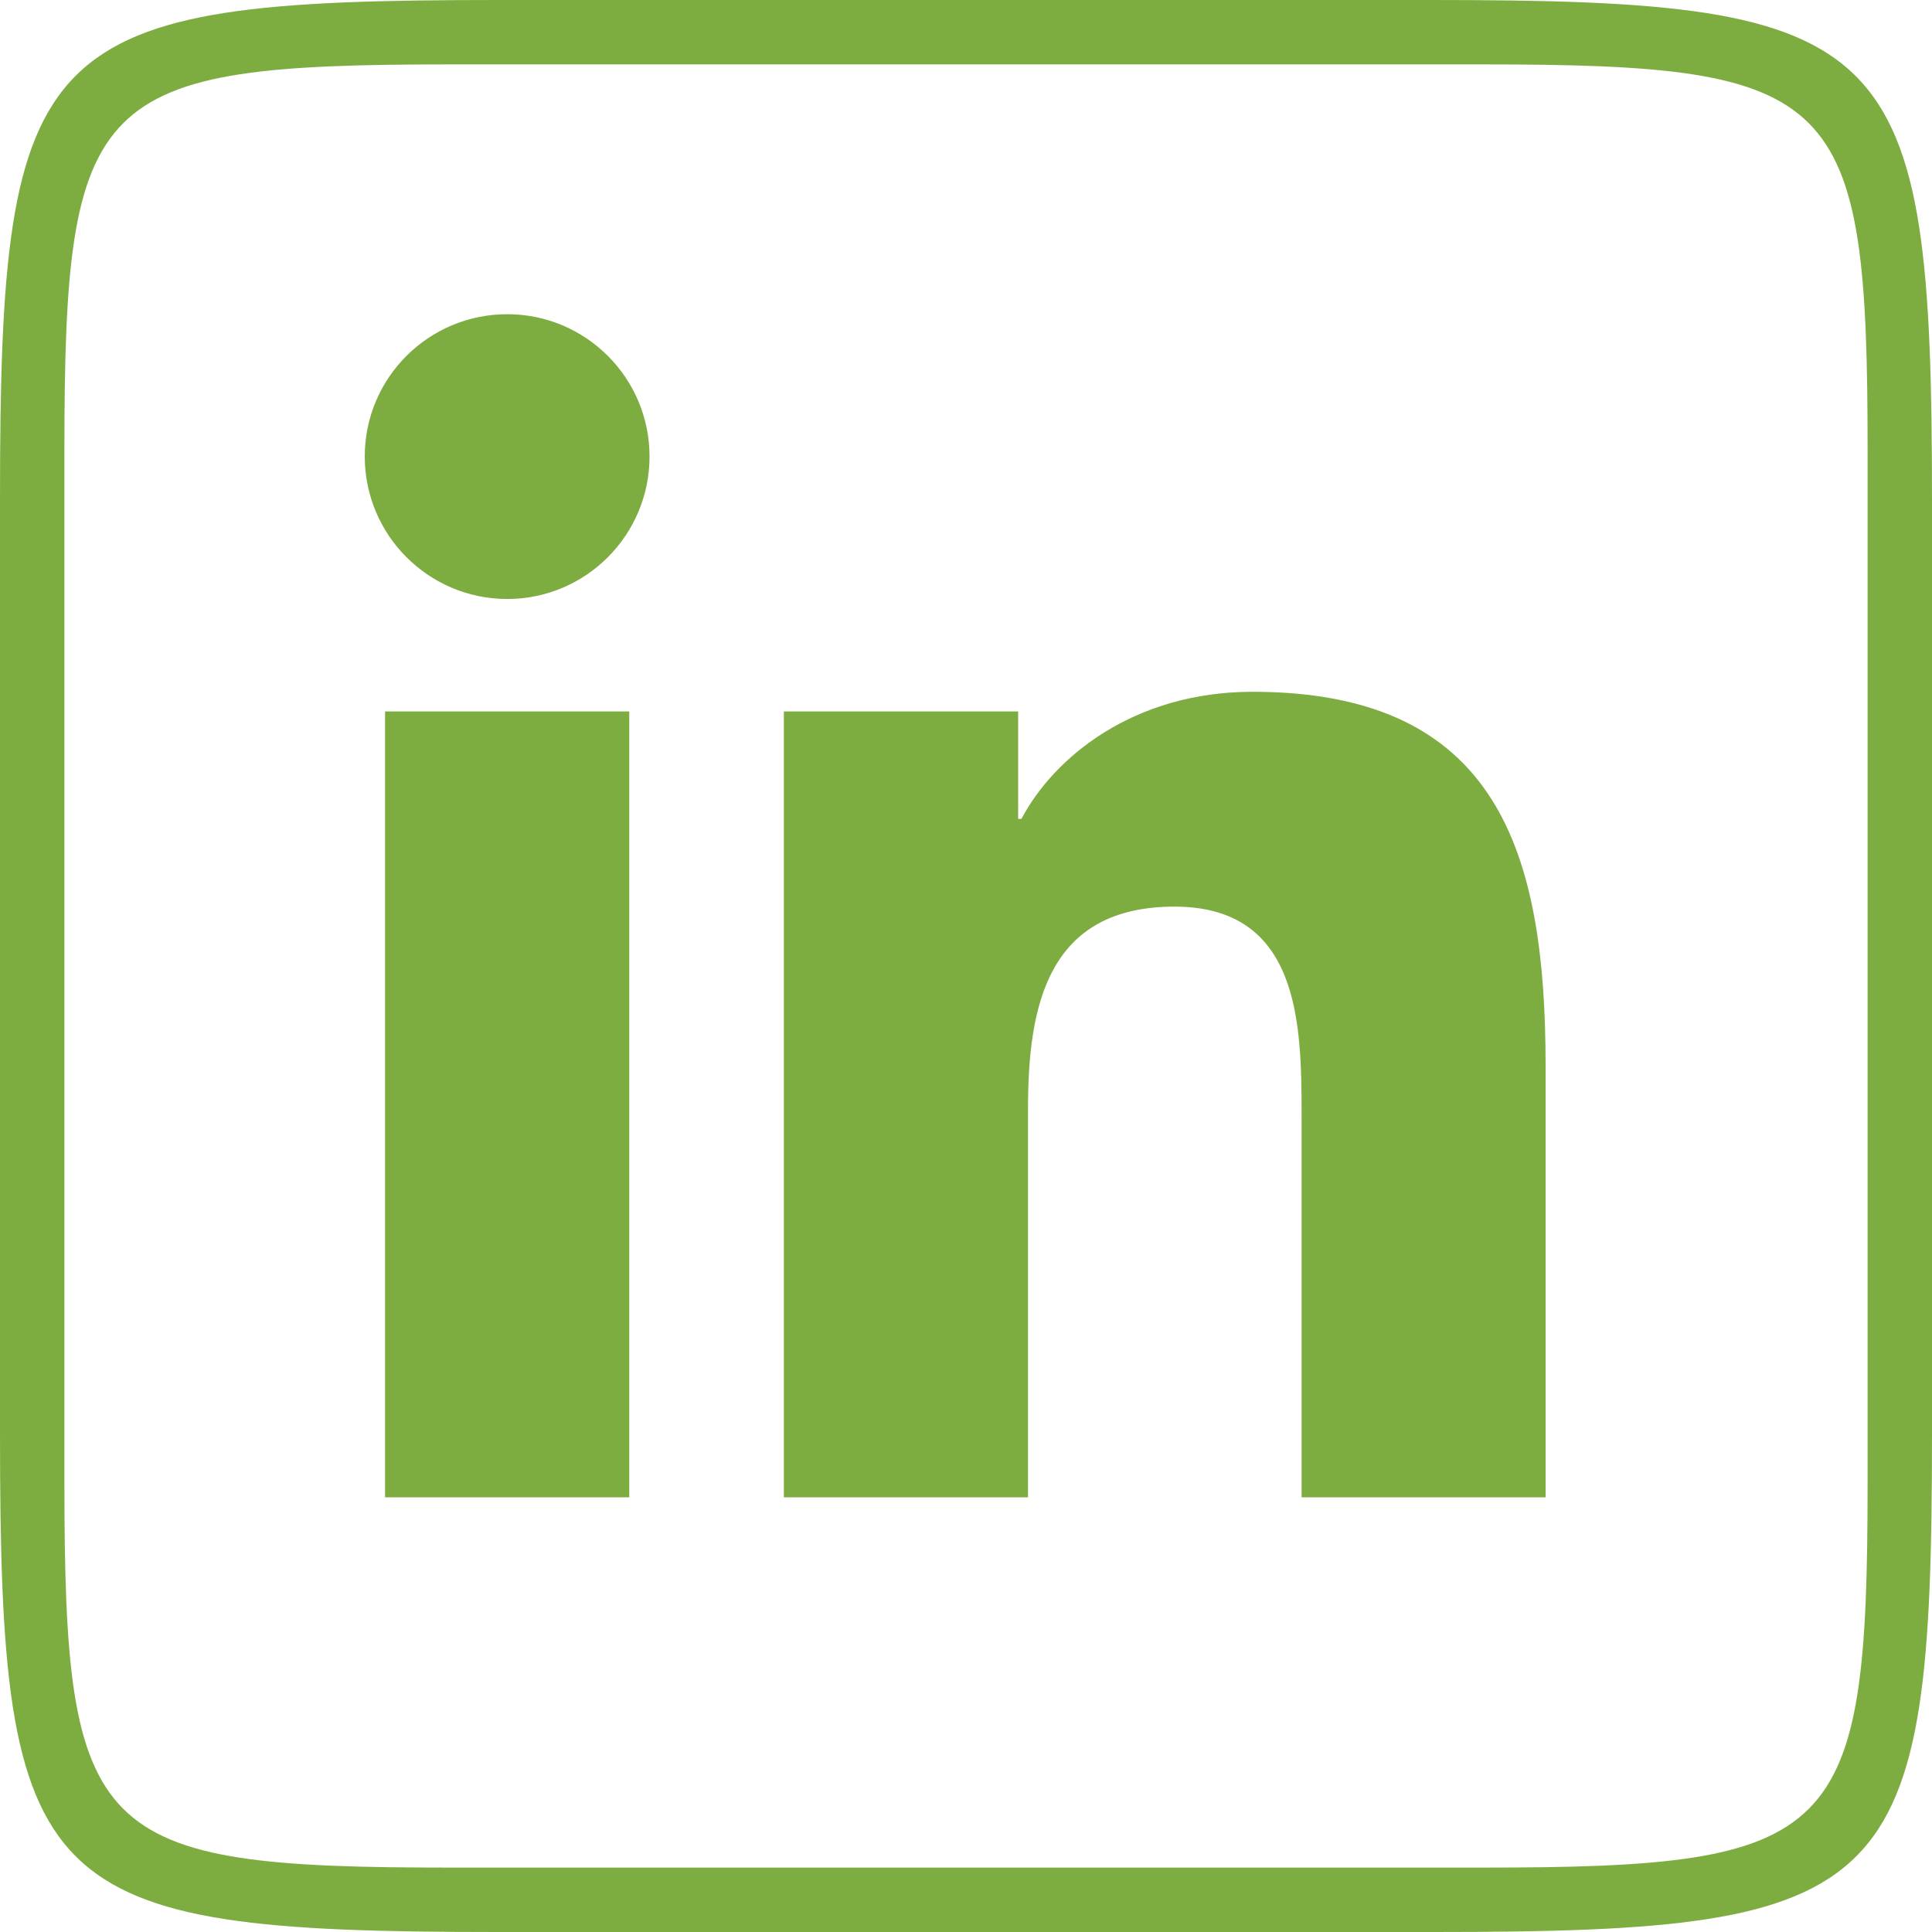 <?xml version="1.0" encoding="UTF-8"?>
<svg xmlns="http://www.w3.org/2000/svg" width="30" height="30" viewBox="0 0 30 30" fill="none">
  <path d="M7.723 0C0.561 0 0 0.561 0 7.723V22.277C0 29.439 0.561 30 7.723 30H22.277C29.439 30 30 29.439 30 22.277V7.77C30 0.564 29.436 0 22.23 0H7.723ZM7 1H23C28.565 1 29 1.435 29 7V23C29 28.565 28.565 29 23 29H7C1.435 29 1 28.565 1 23V7C1 1.435 1.435 1 7 1ZM7.877 4.879C6.655 4.879 5.664 5.867 5.664 7.088C5.664 8.309 6.654 9.301 7.877 9.301C9.096 9.301 10.086 8.309 10.086 7.088C10.086 5.869 9.096 4.879 7.877 4.879ZM19.449 10.742C17.604 10.742 16.368 11.756 15.861 12.715H15.81V11.047H12.172V23.25H15.963V17.213C15.963 15.622 16.264 14.078 18.238 14.078C20.183 14.078 20.211 15.899 20.211 17.314V23.25H24V16.557C24 13.271 23.289 10.742 19.449 10.742ZM5.979 11.047V23.25H9.771V11.047H5.979Z" fill="#7DAD40"></path>
</svg>
